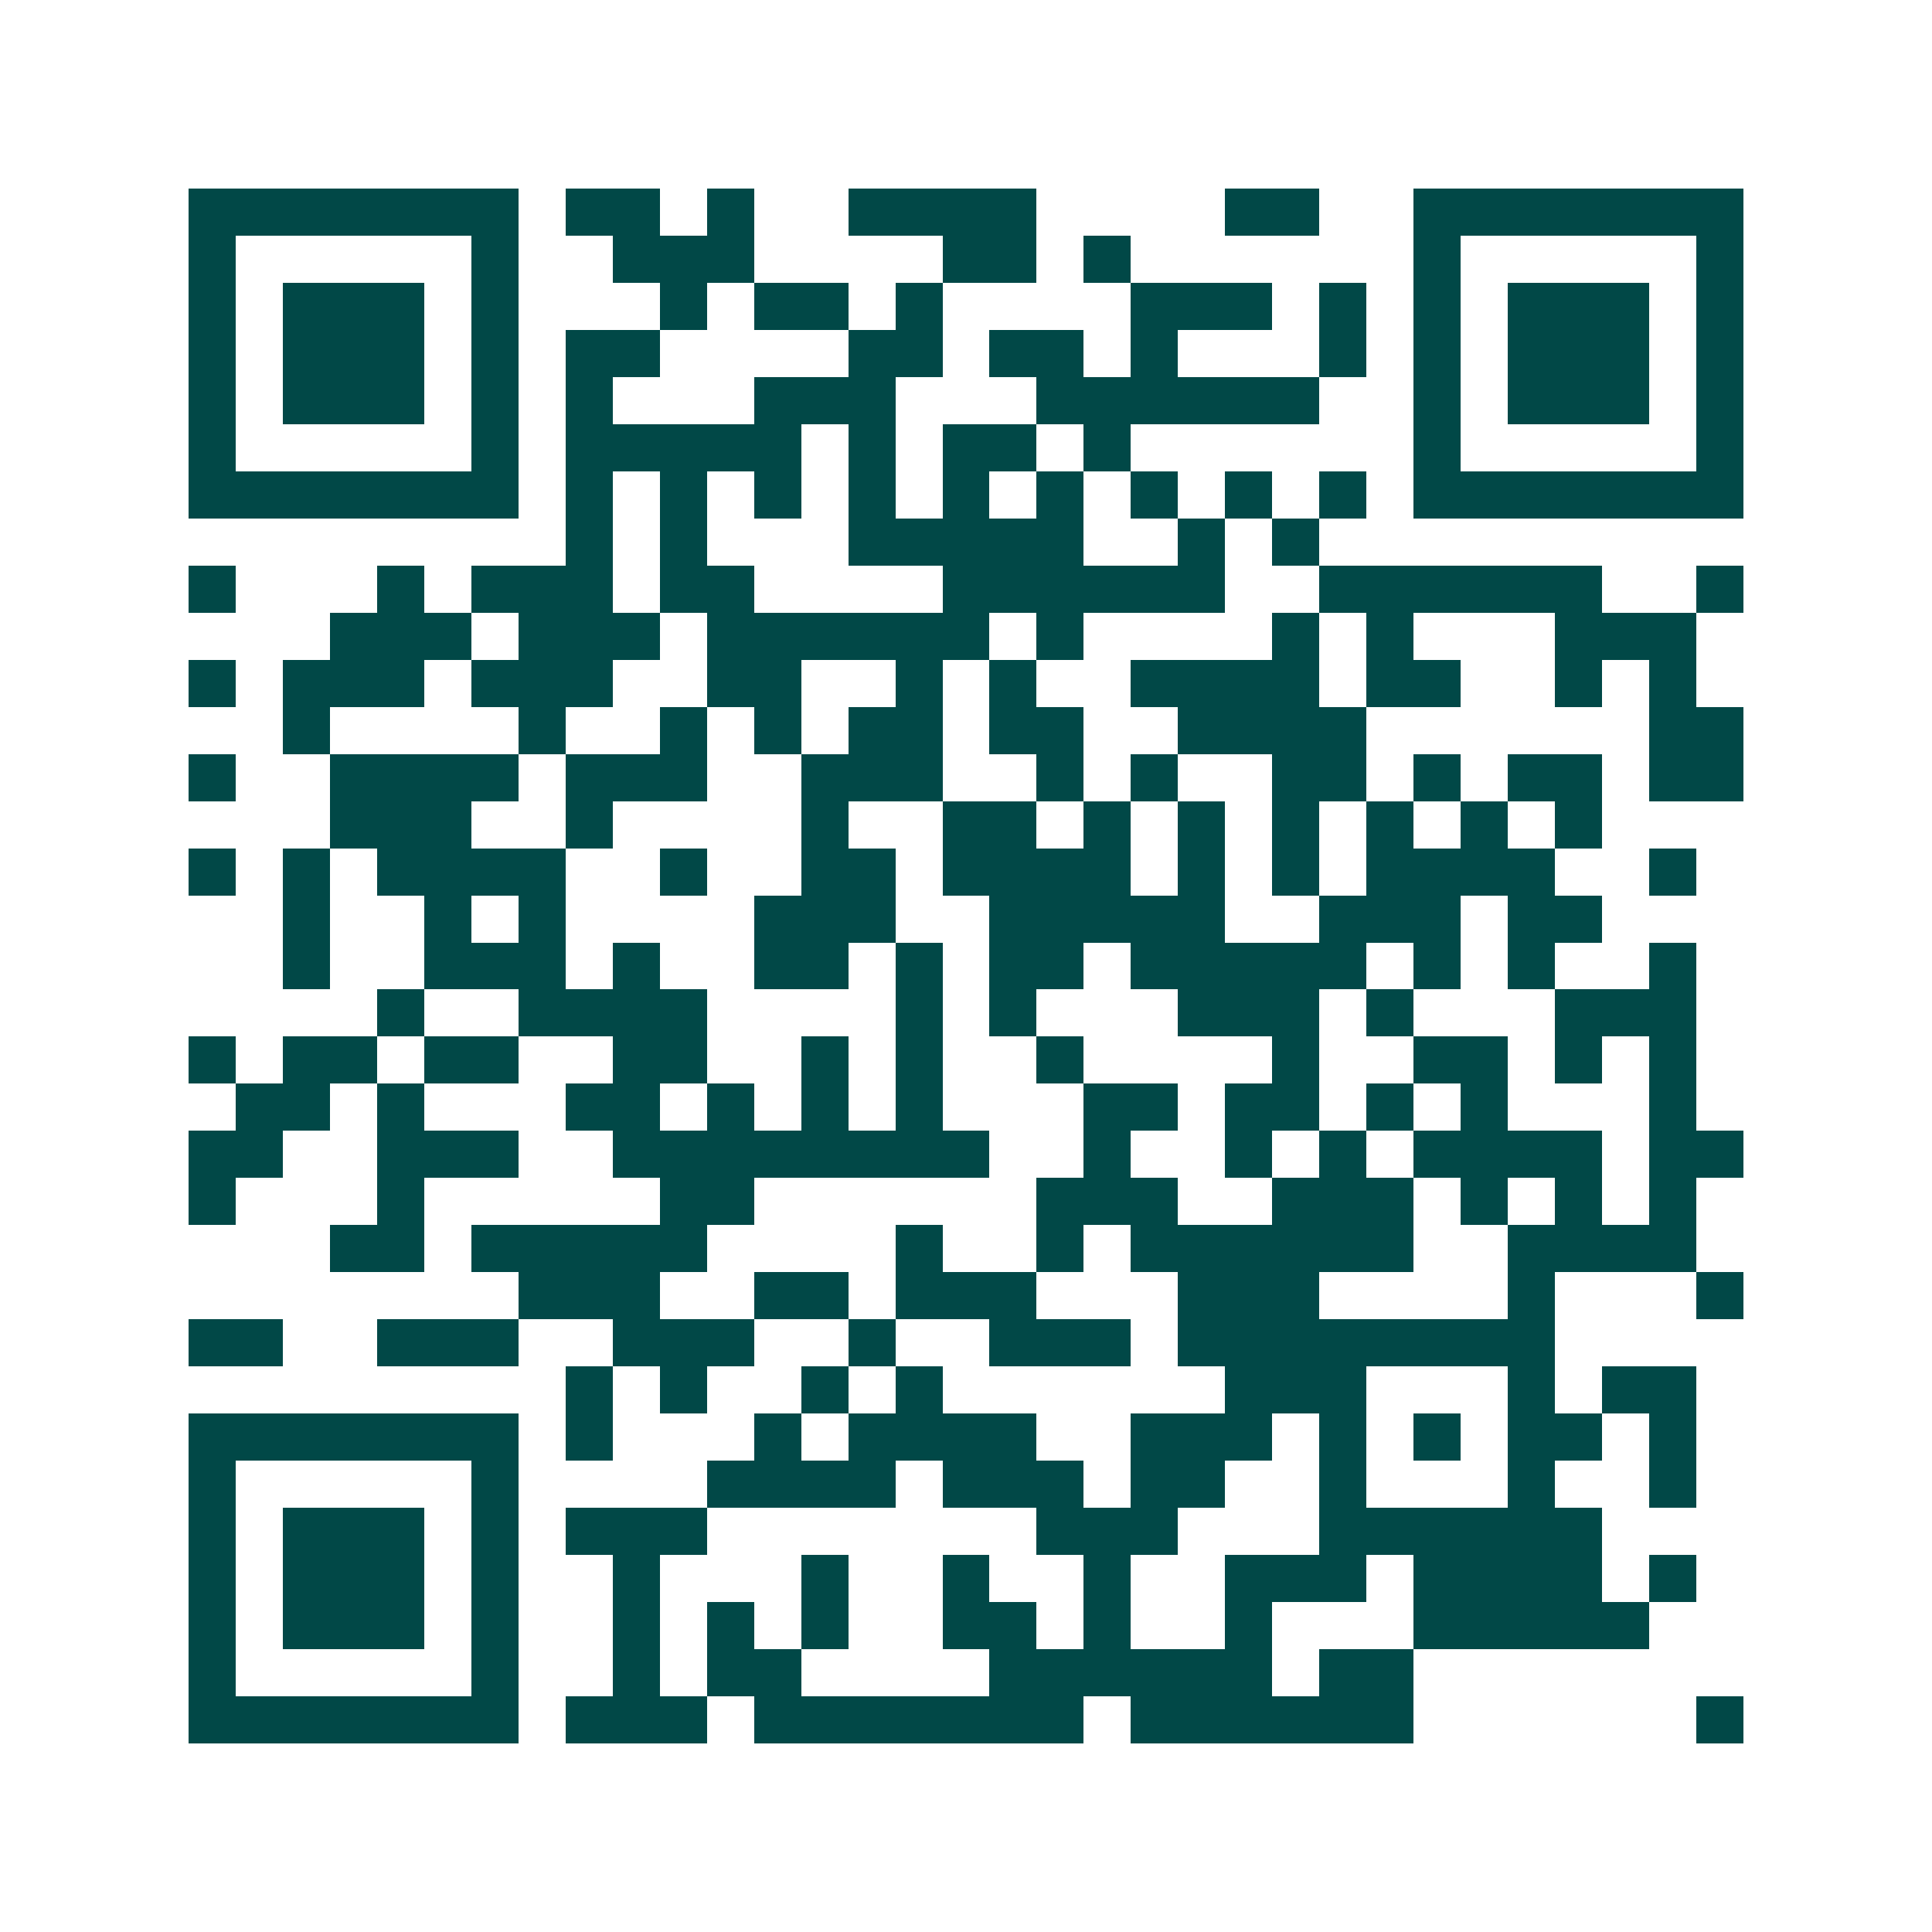 <svg xmlns="http://www.w3.org/2000/svg" width="200" height="200" viewBox="0 0 41 41" shape-rendering="crispEdges"><path fill="#ffffff" d="M0 0h41v41H0z"/><path stroke="#014847" d="M4 4.5h7m1 0h2m1 0h1m2 0h4m4 0h2m2 0h7M4 5.5h1m5 0h1m2 0h3m4 0h2m1 0h1m6 0h1m5 0h1M4 6.5h1m1 0h3m1 0h1m3 0h1m1 0h2m1 0h1m4 0h3m1 0h1m1 0h1m1 0h3m1 0h1M4 7.5h1m1 0h3m1 0h1m1 0h2m4 0h2m1 0h2m1 0h1m3 0h1m1 0h1m1 0h3m1 0h1M4 8.5h1m1 0h3m1 0h1m1 0h1m3 0h3m3 0h6m2 0h1m1 0h3m1 0h1M4 9.5h1m5 0h1m1 0h5m1 0h1m1 0h2m1 0h1m6 0h1m5 0h1M4 10.5h7m1 0h1m1 0h1m1 0h1m1 0h1m1 0h1m1 0h1m1 0h1m1 0h1m1 0h1m1 0h7M12 11.5h1m1 0h1m3 0h5m2 0h1m1 0h1M4 12.5h1m3 0h1m1 0h3m1 0h2m4 0h6m2 0h6m2 0h1M7 13.5h3m1 0h3m1 0h6m1 0h1m4 0h1m1 0h1m3 0h3M4 14.5h1m1 0h3m1 0h3m2 0h2m2 0h1m1 0h1m2 0h4m1 0h2m2 0h1m1 0h1M6 15.5h1m4 0h1m2 0h1m1 0h1m1 0h2m1 0h2m2 0h4m6 0h2M4 16.5h1m2 0h4m1 0h3m2 0h3m2 0h1m1 0h1m2 0h2m1 0h1m1 0h2m1 0h2M7 17.5h3m2 0h1m4 0h1m2 0h2m1 0h1m1 0h1m1 0h1m1 0h1m1 0h1m1 0h1M4 18.5h1m1 0h1m1 0h4m2 0h1m2 0h2m1 0h4m1 0h1m1 0h1m1 0h4m2 0h1M6 19.5h1m2 0h1m1 0h1m4 0h3m2 0h5m2 0h3m1 0h2M6 20.5h1m2 0h3m1 0h1m2 0h2m1 0h1m1 0h2m1 0h5m1 0h1m1 0h1m2 0h1M8 21.5h1m2 0h4m4 0h1m1 0h1m3 0h3m1 0h1m3 0h3M4 22.5h1m1 0h2m1 0h2m2 0h2m2 0h1m1 0h1m2 0h1m4 0h1m2 0h2m1 0h1m1 0h1M5 23.5h2m1 0h1m3 0h2m1 0h1m1 0h1m1 0h1m3 0h2m1 0h2m1 0h1m1 0h1m3 0h1M4 24.5h2m2 0h3m2 0h8m2 0h1m2 0h1m1 0h1m1 0h4m1 0h2M4 25.5h1m3 0h1m5 0h2m6 0h3m2 0h3m1 0h1m1 0h1m1 0h1M7 26.5h2m1 0h5m4 0h1m2 0h1m1 0h6m2 0h4M11 27.5h3m2 0h2m1 0h3m3 0h3m4 0h1m3 0h1M4 28.5h2m2 0h3m2 0h3m2 0h1m2 0h3m1 0h8M12 29.5h1m1 0h1m2 0h1m1 0h1m6 0h3m3 0h1m1 0h2M4 30.5h7m1 0h1m3 0h1m1 0h4m2 0h3m1 0h1m1 0h1m1 0h2m1 0h1M4 31.5h1m5 0h1m4 0h4m1 0h3m1 0h2m2 0h1m3 0h1m2 0h1M4 32.5h1m1 0h3m1 0h1m1 0h3m7 0h3m3 0h6M4 33.5h1m1 0h3m1 0h1m2 0h1m3 0h1m2 0h1m2 0h1m2 0h3m1 0h4m1 0h1M4 34.5h1m1 0h3m1 0h1m2 0h1m1 0h1m1 0h1m2 0h2m1 0h1m2 0h1m3 0h5M4 35.5h1m5 0h1m2 0h1m1 0h2m4 0h6m1 0h2M4 36.5h7m1 0h3m1 0h7m1 0h6m6 0h1"/></svg>
